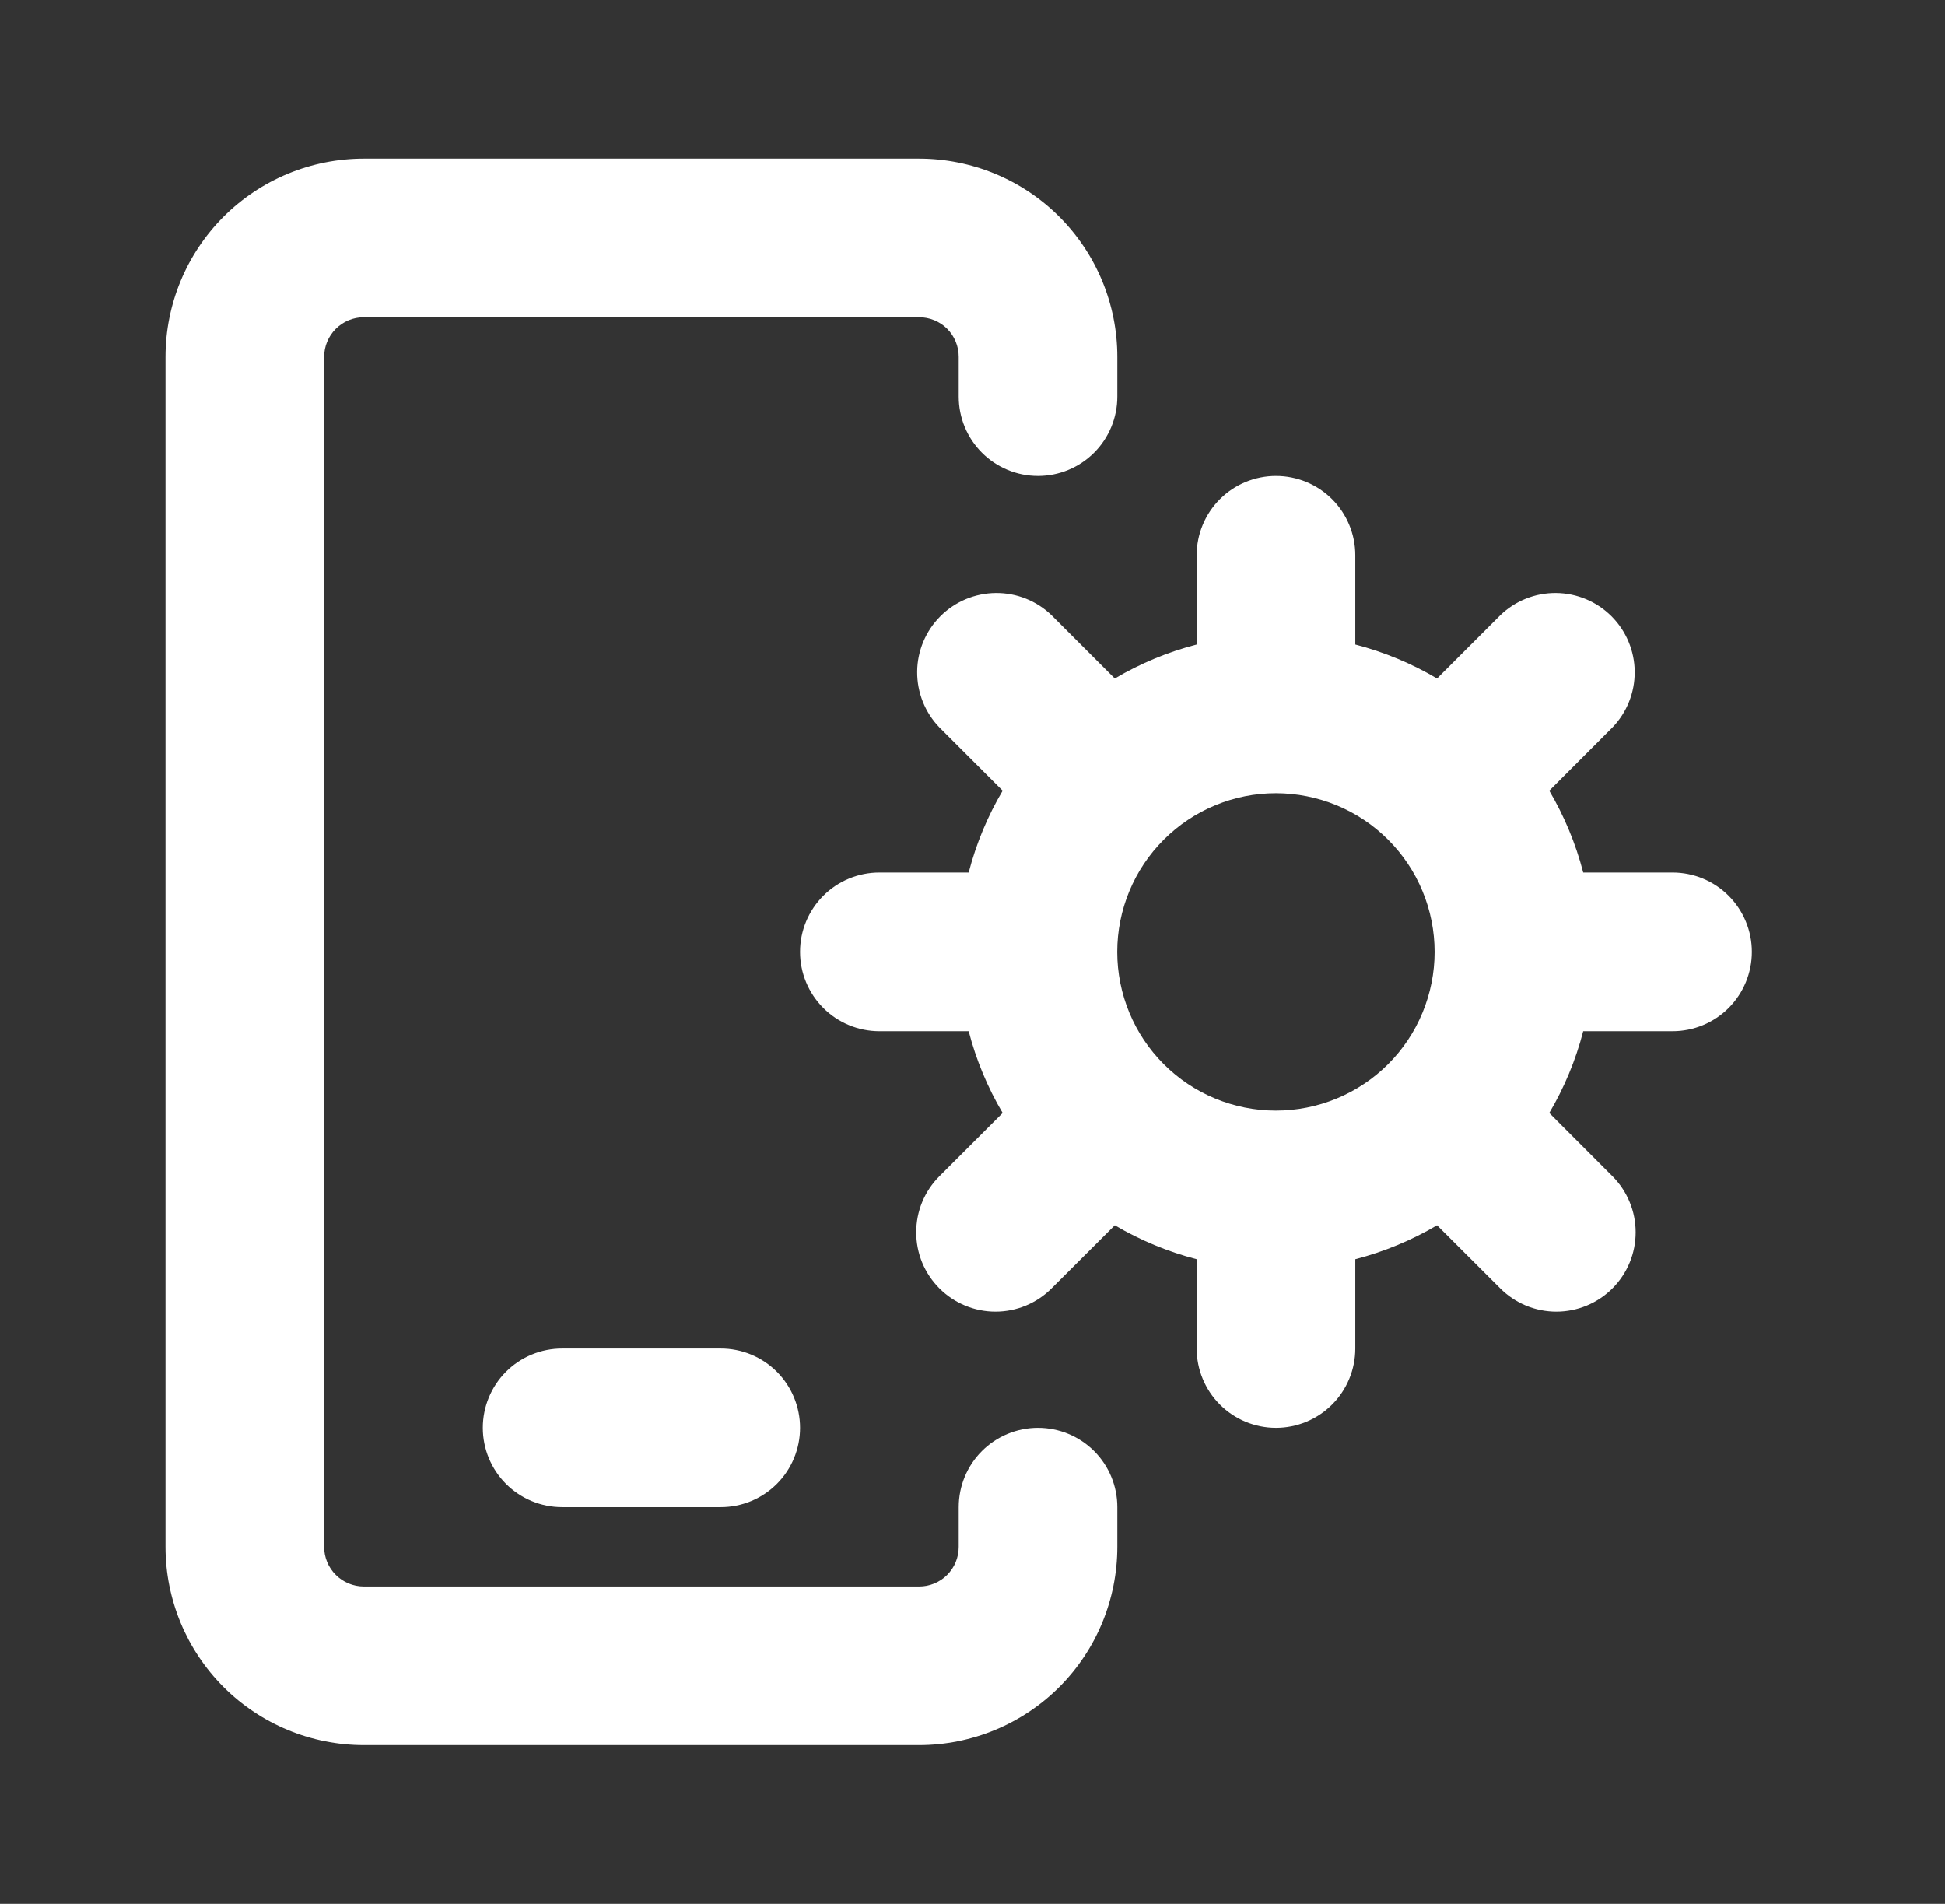 <svg width="47" height="46" viewBox="0 0 47 46" fill="none" xmlns="http://www.w3.org/2000/svg">
<rect x="0" y="0" width="47" height="46" fill="#333333" stroke="none"/>
<path fill-rule="evenodd" clip-rule="evenodd" d="M27 9.582V8.624C27 7.353 26.495 6.134 25.597 5.235C24.698 4.337 23.479 3.832 22.208 3.832H8.792C7.521 3.832 6.302 4.337 5.403 5.235C4.505 6.134 4 7.353 4 8.624V37.374C4 38.645 4.505 39.863 5.403 40.762C6.302 41.66 7.521 42.165 8.792 42.165H22.208C23.479 42.165 24.698 41.659 25.597 40.762C26.495 39.863 26.999 38.645 27 37.374V36.415C27 35.907 26.798 35.419 26.439 35.06C26.079 34.701 25.592 34.499 25.083 34.499C24.575 34.499 24.087 34.701 23.728 35.06C23.369 35.419 23.167 35.907 23.167 36.415V37.374C23.167 37.5 23.143 37.624 23.095 37.741C23.047 37.858 22.976 37.963 22.887 38.053C22.798 38.142 22.692 38.212 22.576 38.26C22.459 38.308 22.334 38.333 22.208 38.332H8.792C8.538 38.332 8.294 38.231 8.114 38.051C7.934 37.872 7.833 37.628 7.833 37.374V8.624C7.833 8.37 7.934 8.126 8.114 7.946C8.294 7.766 8.538 7.665 8.792 7.665H22.208C22.334 7.665 22.459 7.689 22.576 7.737C22.693 7.785 22.799 7.855 22.888 7.944C22.977 8.033 23.047 8.139 23.095 8.256C23.143 8.373 23.168 8.498 23.167 8.624V9.582C23.167 10.09 23.369 10.578 23.728 10.937C24.087 11.297 24.575 11.499 25.083 11.499C25.592 11.499 26.079 11.297 26.439 10.937C26.798 10.578 27 10.09 27 9.582ZM13.583 36.415H17.417C17.925 36.415 18.413 36.213 18.772 35.854C19.131 35.495 19.333 35.007 19.333 34.499C19.333 33.99 19.131 33.503 18.772 33.143C18.413 32.784 17.925 32.582 17.417 32.582H13.583C13.075 32.582 12.588 32.784 12.228 33.143C11.869 33.503 11.667 33.99 11.667 34.499C11.667 35.007 11.869 35.495 12.228 35.854C12.588 36.213 13.075 36.415 13.583 36.415ZM28.917 15.573V13.415C28.917 12.907 29.119 12.419 29.478 12.06C29.837 11.701 30.325 11.499 30.833 11.499C31.342 11.499 31.829 11.701 32.189 12.06C32.548 12.419 32.75 12.907 32.75 13.415V15.573C33.453 15.756 34.117 16.034 34.726 16.394L36.254 14.866C36.615 14.517 37.099 14.324 37.602 14.328C38.104 14.333 38.585 14.534 38.941 14.89C39.296 15.245 39.498 15.726 39.502 16.228C39.506 16.731 39.313 17.215 38.964 17.576L37.438 19.104C37.798 19.715 38.076 20.379 38.258 21.082H40.417C40.925 21.082 41.413 21.284 41.772 21.643C42.131 22.003 42.333 22.49 42.333 22.999C42.333 23.507 42.131 23.994 41.772 24.354C41.413 24.713 40.925 24.915 40.417 24.915H38.258C38.076 25.619 37.798 26.282 37.438 26.891L38.964 28.419C39.142 28.597 39.283 28.808 39.379 29.041C39.476 29.273 39.525 29.523 39.525 29.774C39.525 30.026 39.476 30.275 39.379 30.508C39.283 30.74 39.142 30.951 38.964 31.129C38.786 31.307 38.575 31.448 38.342 31.545C38.11 31.641 37.86 31.691 37.609 31.691C37.357 31.691 37.108 31.641 36.875 31.545C36.643 31.448 36.432 31.307 36.254 31.129L34.726 29.604C34.109 29.968 33.444 30.244 32.75 30.424V32.582C32.75 33.09 32.548 33.578 32.189 33.937C31.829 34.297 31.342 34.499 30.833 34.499C30.325 34.499 29.837 34.297 29.478 33.937C29.119 33.578 28.917 33.09 28.917 32.582V30.424C28.222 30.244 27.556 29.968 26.939 29.604L25.411 31.129C25.233 31.307 25.022 31.448 24.789 31.545C24.557 31.641 24.308 31.691 24.056 31.691C23.804 31.691 23.555 31.641 23.323 31.545C23.09 31.448 22.879 31.307 22.701 31.129C22.523 30.951 22.382 30.74 22.285 30.508C22.189 30.275 22.14 30.026 22.14 29.774C22.14 29.523 22.189 29.273 22.285 29.041C22.382 28.808 22.523 28.597 22.701 28.419L24.229 26.891C23.864 26.274 23.588 25.609 23.408 24.915H21.25C20.742 24.915 20.254 24.713 19.895 24.354C19.535 23.994 19.333 23.507 19.333 22.999C19.333 22.49 19.535 22.003 19.895 21.643C20.254 21.284 20.742 21.082 21.25 21.082H23.408C23.59 20.379 23.868 19.715 24.229 19.104L22.701 17.576C22.352 17.215 22.159 16.731 22.163 16.228C22.167 15.726 22.369 15.245 22.724 14.89C23.08 14.534 23.56 14.333 24.063 14.328C24.566 14.324 25.05 14.517 25.411 14.866L26.939 16.394C27.556 16.029 28.222 15.753 28.917 15.573ZM30.833 19.165C31.337 19.166 31.835 19.265 32.301 19.458C32.766 19.65 33.188 19.933 33.544 20.289C33.9 20.645 34.183 21.068 34.375 21.533C34.568 21.998 34.667 22.497 34.667 23.001C34.667 23.504 34.567 24.003 34.374 24.468C34.182 24.933 33.899 25.356 33.543 25.712C33.187 26.067 32.764 26.35 32.299 26.542C31.834 26.735 31.335 26.834 30.831 26.834C29.814 26.834 28.839 26.43 28.12 25.71C27.402 24.991 26.998 24.016 26.998 22.999C26.998 21.982 27.403 21.007 28.122 20.288C28.841 19.569 29.816 19.165 30.833 19.165Z" fill="white"/>
</svg>
